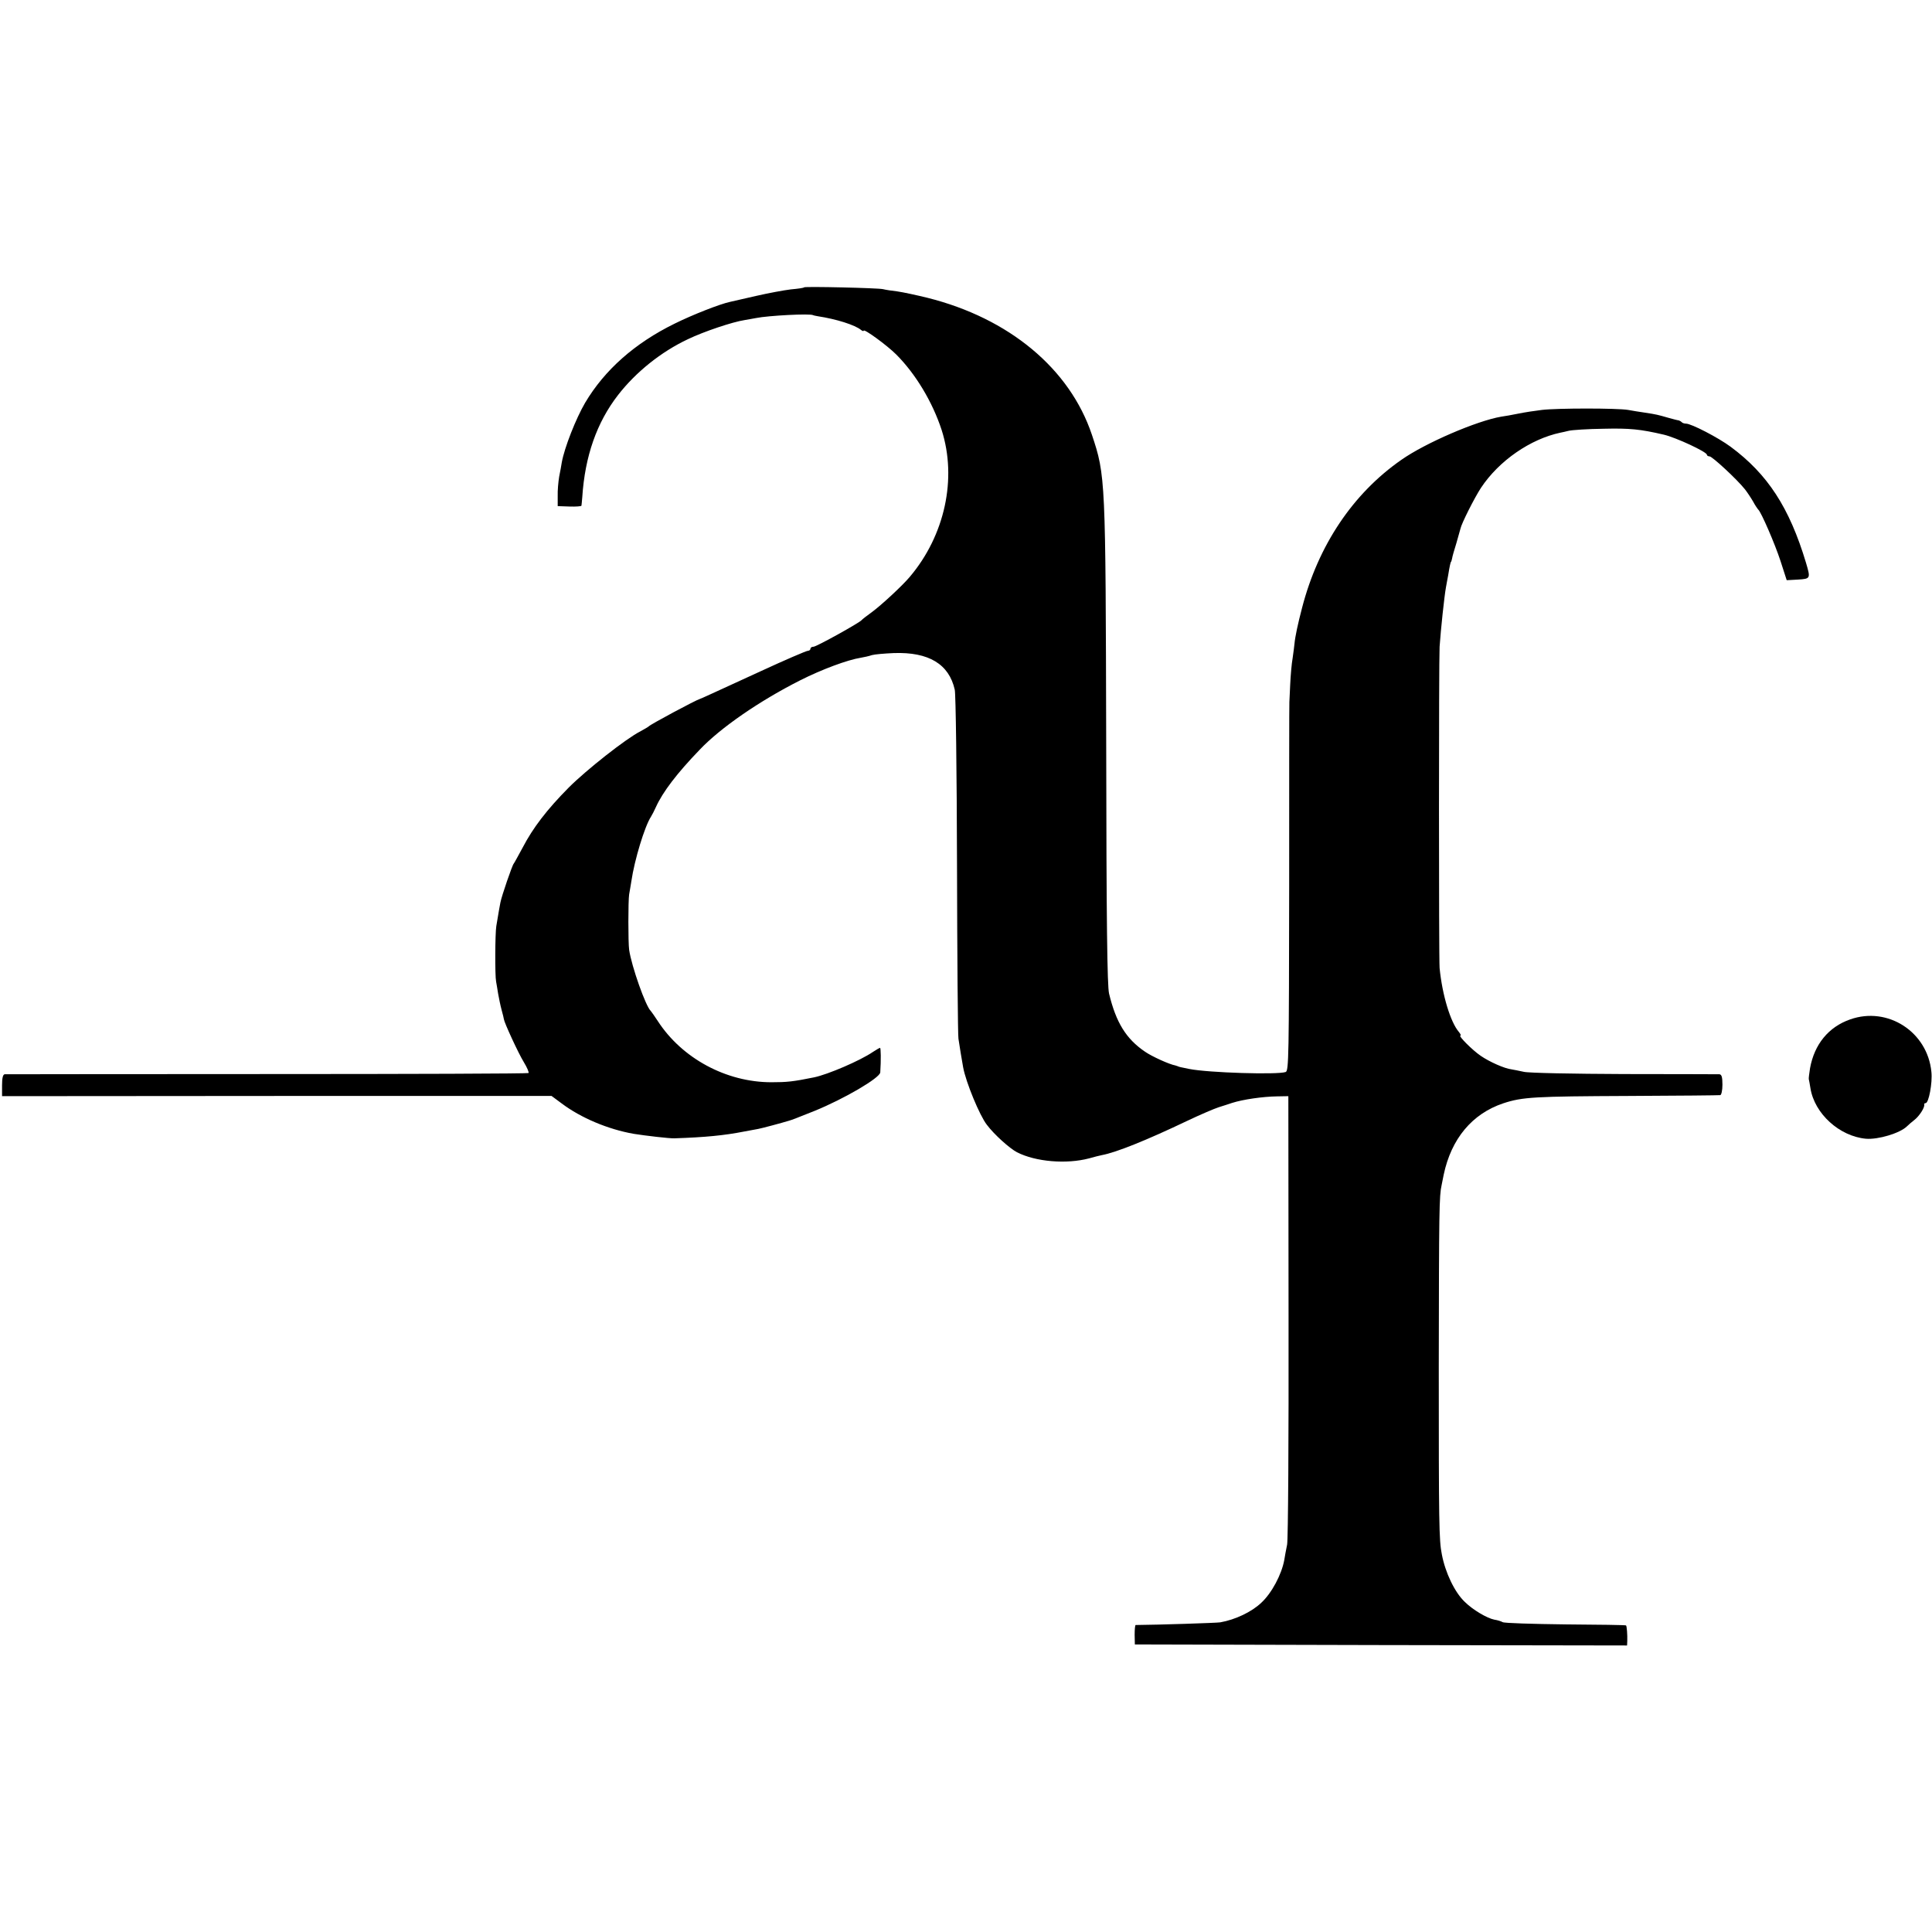 <?xml version="1.0" standalone="no"?>
<!DOCTYPE svg PUBLIC "-//W3C//DTD SVG 20010904//EN"
 "http://www.w3.org/TR/2001/REC-SVG-20010904/DTD/svg10.dtd">
<svg version="1.0" xmlns="http://www.w3.org/2000/svg"
 width="944pt" height="944pt" viewBox="0 0 944 944"
 preserveAspectRatio="xMidYMid meet">
<g transform="translate(0,944) scale(0.1,-0.1)"
fill="#000000" stroke="none">
<path d="M3929 8036 c-2 -3 -31 -7 -65 -10 -33 -4 -109 -18 -170 -32 -60 -14
-117 -27 -127 -29 -51 -11 -183 -63 -270 -106 -196 -96 -343 -227 -438 -387
-45 -77 -101 -219 -114 -291 -2 -14 -8 -46 -13 -71 -4 -25 -8 -67 -7 -94 l0
-49 58 -2 c31 -1 57 1 58 4 1 3 2 22 4 41 13 201 71 366 175 500 87 112 210
211 342 273 77 37 217 84 276 93 19 3 44 8 56 10 59 12 266 23 279 14 1 -1 11
-3 22 -5 92 -14 183 -43 212 -67 7 -6 13 -7 13 -4 0 12 114 -71 159 -116 94
-94 177 -231 222 -369 76 -237 16 -515 -156 -718 -37 -44 -140 -139 -185 -172
-25 -18 -47 -35 -50 -39 -10 -13 -221 -130 -235 -130 -8 0 -15 -4 -15 -10 0
-5 -6 -10 -13 -10 -7 0 -112 -45 -233 -101 -242 -111 -287 -132 -294 -134 -19
-5 -243 -125 -250 -134 -3 -3 -22 -14 -42 -25 -69 -35 -262 -187 -349 -274
-107 -108 -175 -197 -225 -293 -22 -40 -41 -76 -44 -79 -7 -7 -59 -158 -65
-190 -5 -23 -7 -40 -20 -115 -6 -37 -7 -242 -1 -271 2 -12 7 -39 10 -60 4 -22
11 -57 17 -79 6 -22 11 -42 11 -45 2 -17 71 -167 97 -209 17 -28 27 -52 23
-54 -4 -3 -578 -5 -1277 -5 -698 0 -1276 -1 -1282 -1 -9 -1 -13 -19 -13 -54
l0 -53 1343 1 1342 0 50 -37 c93 -70 226 -126 351 -148 56 -9 175 -23 199 -22
150 5 243 14 340 33 28 5 59 11 70 13 17 3 114 29 150 40 15 4 42 15 125 48
145 59 319 161 321 188 4 61 3 120 -1 120 -3 0 -18 -9 -35 -20 -63 -43 -220
-110 -287 -124 -103 -21 -133 -24 -209 -24 -221 0 -437 117 -555 299 -16 24
-31 46 -34 49 -25 22 -94 218 -106 299 -5 35 -5 240 0 271 3 14 7 43 11 65 15
103 65 268 96 315 5 8 16 29 24 47 33 73 103 165 213 279 102 108 294 240 492
340 107 54 232 100 295 110 17 3 41 8 55 13 14 4 62 8 107 10 171 6 270 -54
298 -179 5 -19 10 -404 11 -855 1 -451 4 -833 7 -850 5 -33 17 -109 23 -140
13 -72 81 -237 116 -281 36 -48 111 -115 147 -134 92 -47 242 -59 352 -30 24
7 53 14 63 16 70 13 219 73 416 167 63 30 133 60 155 67 22 7 51 16 65 21 53
17 150 31 220 32 l55 1 1 -1071 c1 -605 -2 -1093 -7 -1120 -5 -26 -12 -60 -14
-76 -13 -70 -61 -161 -112 -208 -47 -45 -127 -83 -201 -96 -20 -3 -299 -12
-413 -13 -3 0 -5 -21 -5 -48 l1 -47 1203 -3 1202 -2 1 22 c1 29 -2 72 -6 76
-2 2 -135 4 -296 5 -162 2 -300 6 -307 11 -7 4 -25 10 -40 12 -36 7 -106 48
-146 88 -48 46 -94 141 -111 231 -14 68 -15 154 -15 915 1 770 2 837 14 890 3
14 7 36 10 50 37 176 139 298 291 349 94 31 152 34 615 36 239 1 440 3 445 4
6 0 11 24 11 51 0 38 -4 50 -15 51 -9 0 -218 1 -466 1 -247 1 -468 5 -490 11
-22 5 -49 10 -60 12 -34 4 -108 37 -150 66 -40 27 -112 99 -99 99 4 0 0 8 -8
18 -41 48 -81 180 -94 312 -4 47 -4 1501 0 1570 6 86 23 246 31 290 3 14 7 41
11 60 7 44 12 65 14 65 1 0 3 7 5 16 1 9 11 43 21 75 9 33 18 64 20 71 5 25
68 150 100 199 88 133 242 239 389 270 6 1 24 5 40 9 17 4 93 9 170 10 128 3
179 -2 295 -29 59 -14 210 -84 210 -98 0 -4 6 -8 13 -8 13 0 134 -112 173
-161 11 -14 29 -41 40 -60 10 -19 22 -36 25 -39 14 -12 81 -166 109 -252 l30
-93 55 3 c62 4 62 5 39 83 -81 269 -187 432 -368 566 -61 45 -192 113 -218
113 -8 0 -18 3 -22 8 -4 4 -11 7 -14 8 -4 0 -27 6 -52 13 -49 14 -55 16 -115
25 -22 3 -58 9 -80 13 -54 9 -345 9 -421 0 -34 -4 -86 -12 -115 -18 -30 -6
-67 -13 -84 -15 -118 -20 -370 -128 -488 -211 -237 -165 -406 -418 -485 -723
-21 -80 -34 -142 -37 -175 -1 -11 -5 -42 -9 -70 -5 -27 -10 -86 -12 -130 -2
-44 -4 -82 -4 -85 -1 -3 -1 -409 -1 -903 -1 -830 -2 -899 -17 -905 -38 -14
-377 -4 -472 15 -45 9 -49 10 -55 13 -3 1 -8 3 -12 4 -29 5 -115 44 -148 67
-93 63 -142 143 -176 284 -9 37 -13 347 -14 1220 -3 1297 -3 1311 -70 1511
-108 322 -404 569 -804 669 -53 13 -118 27 -146 31 -27 3 -59 8 -70 11 -24 6
-381 14 -386 9z"/>
<path d="M9040 4459 c-106 -37 -175 -122 -196 -239 -4 -25 -7 -49 -6 -53 1 -4
5 -24 8 -44 20 -125 142 -235 271 -247 60 -5 166 27 200 60 7 7 23 21 36 31
25 19 53 63 49 76 -1 4 2 7 7 7 15 0 34 99 28 153 -19 195 -213 321 -397 256z"/>
</g>
</svg>
